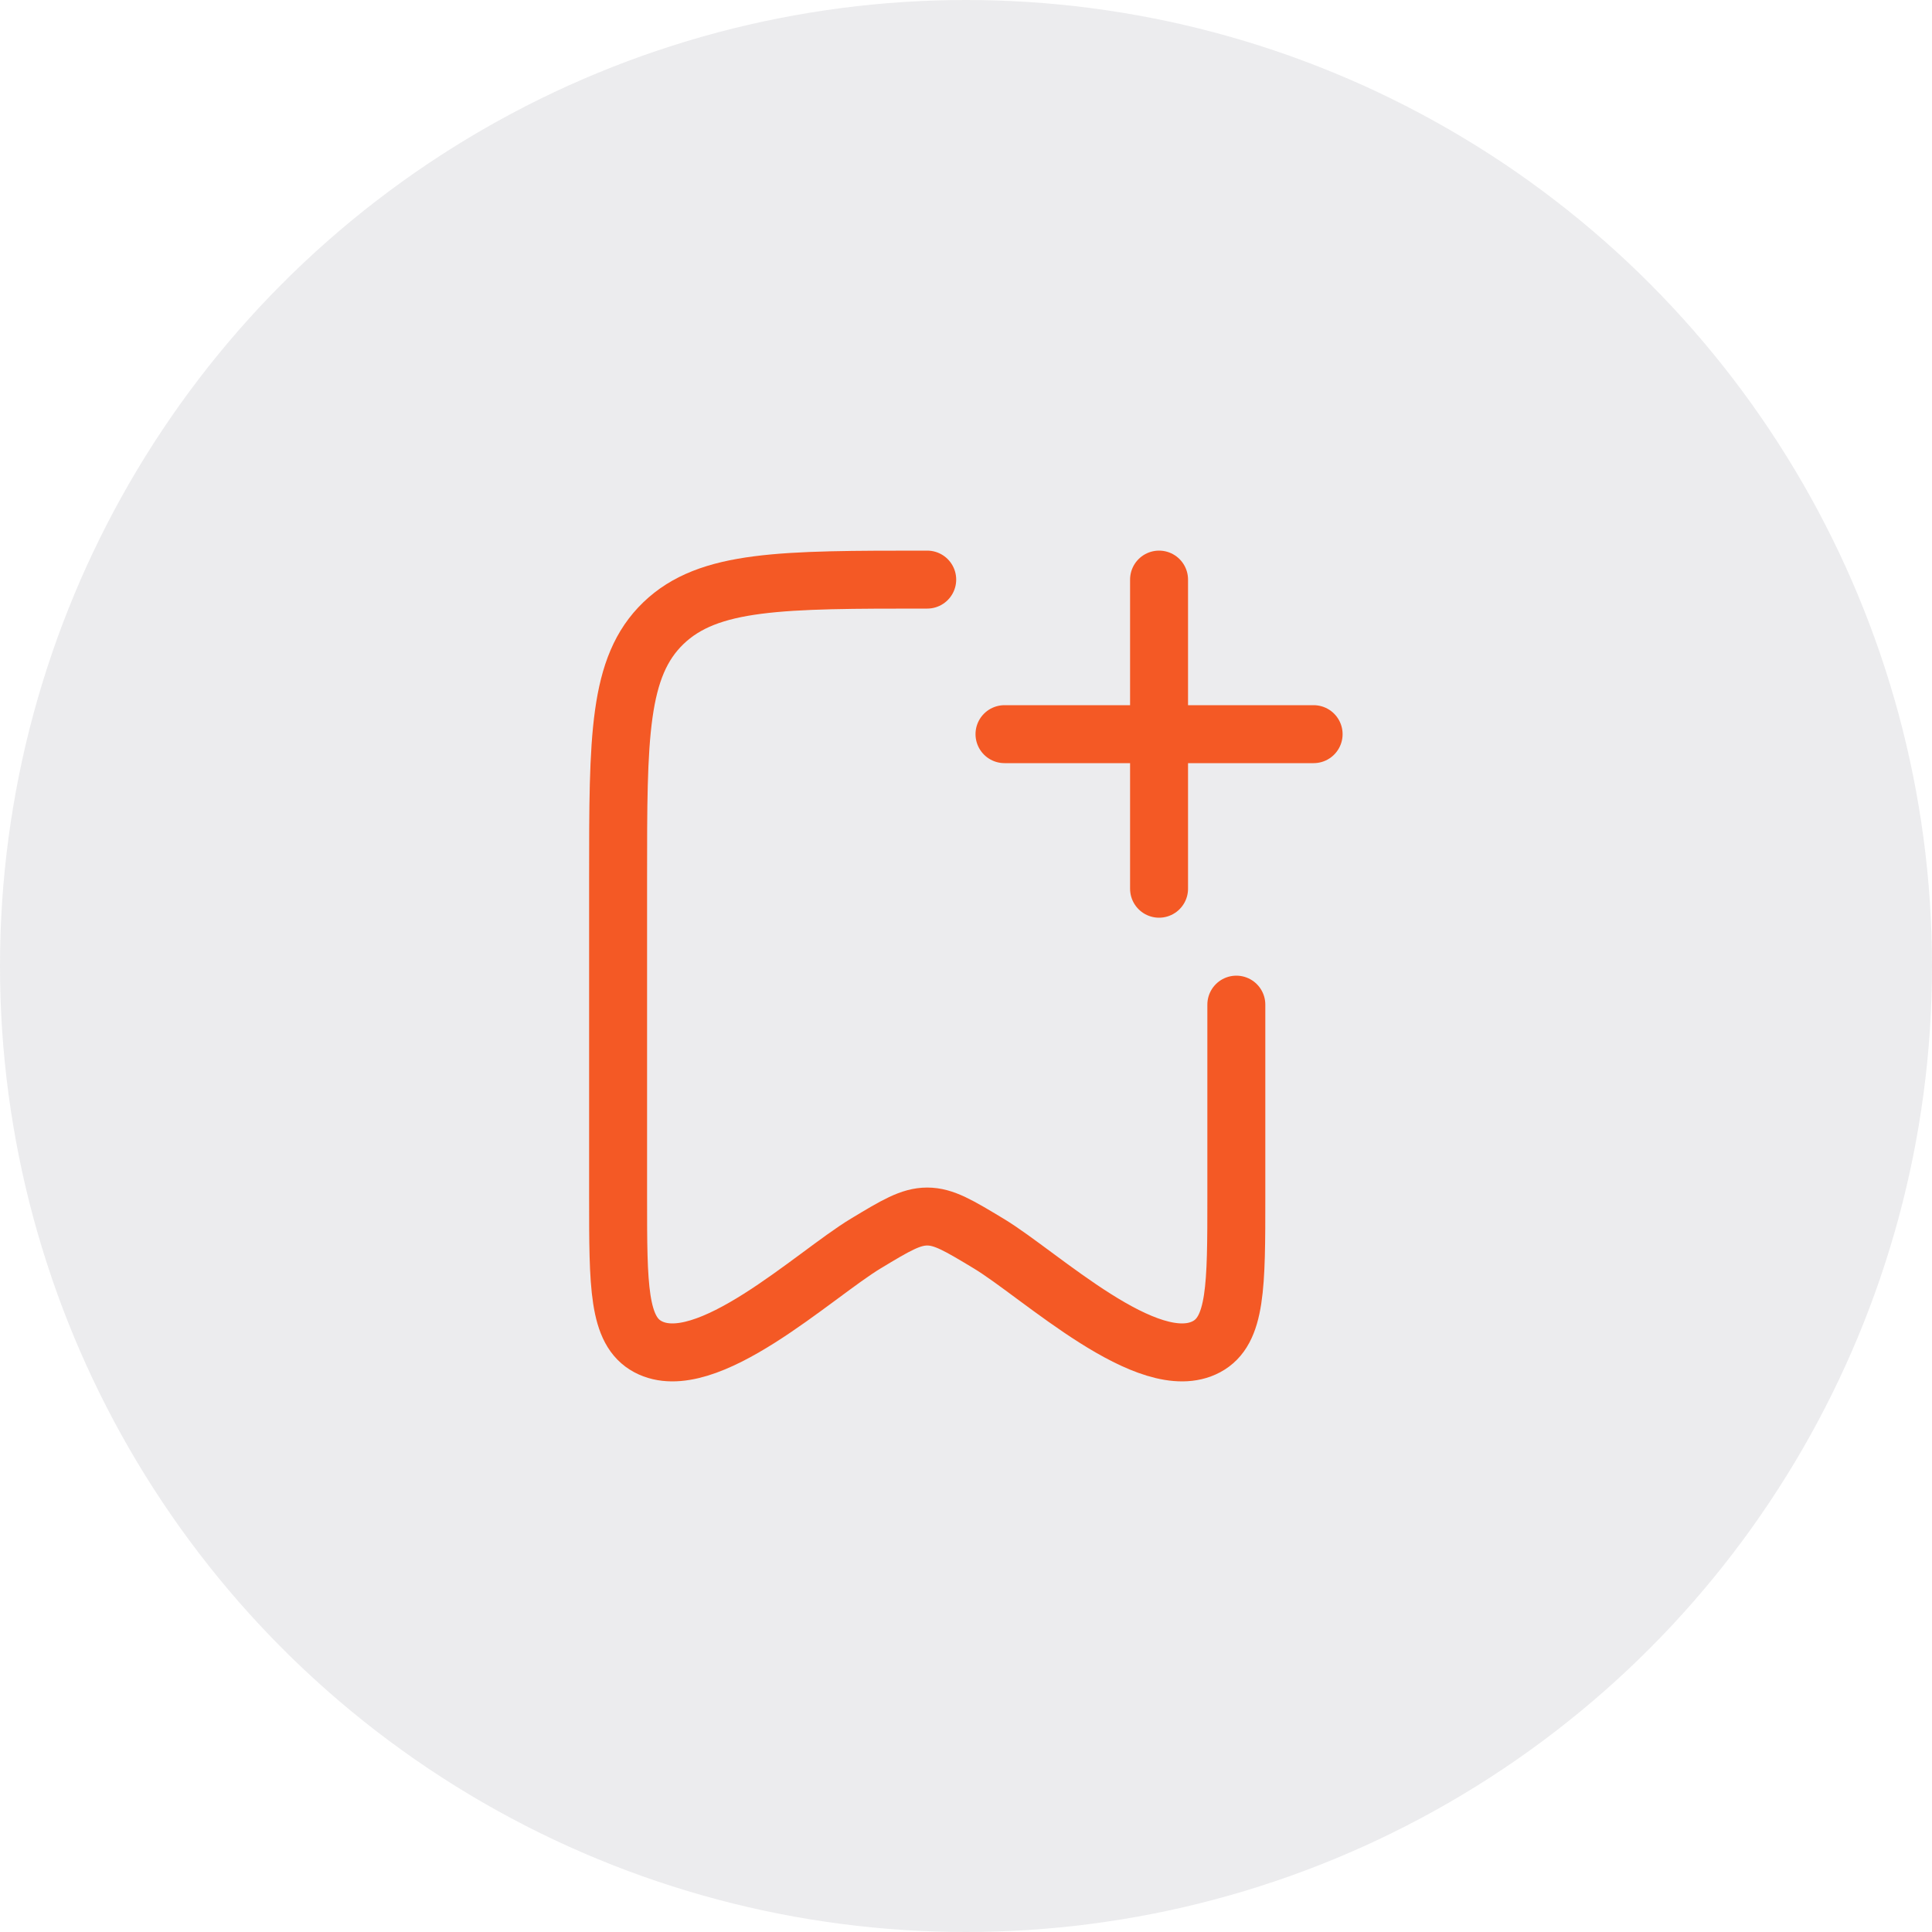 <svg width="40" height="40" viewBox="0 0 40 40" fill="none" xmlns="http://www.w3.org/2000/svg">
<circle opacity="0.1" cx="20" cy="20" r="20" fill="#414454"/>
<path d="M19.197 12C16.18 12 14.671 12 13.734 12.903C12.797 13.806 12.797 15.259 12.797 18.166V24.785C12.797 26.629 12.797 27.552 13.415 27.882C14.613 28.521 16.858 26.388 17.925 25.746C18.543 25.373 18.853 25.187 19.197 25.187C19.541 25.187 19.85 25.373 20.469 25.746C21.535 26.388 23.781 28.521 24.979 27.882C25.597 27.552 25.597 26.629 25.597 24.785V20.8" stroke="#F45925" stroke-width="1.2" stroke-linecap="round" stroke-linejoin="round"/>
<path d="M23.997 18.4V12M20.797 15.2H27.197" stroke="#F45925" stroke-width="1.2" stroke-linecap="round"/>
</svg>
